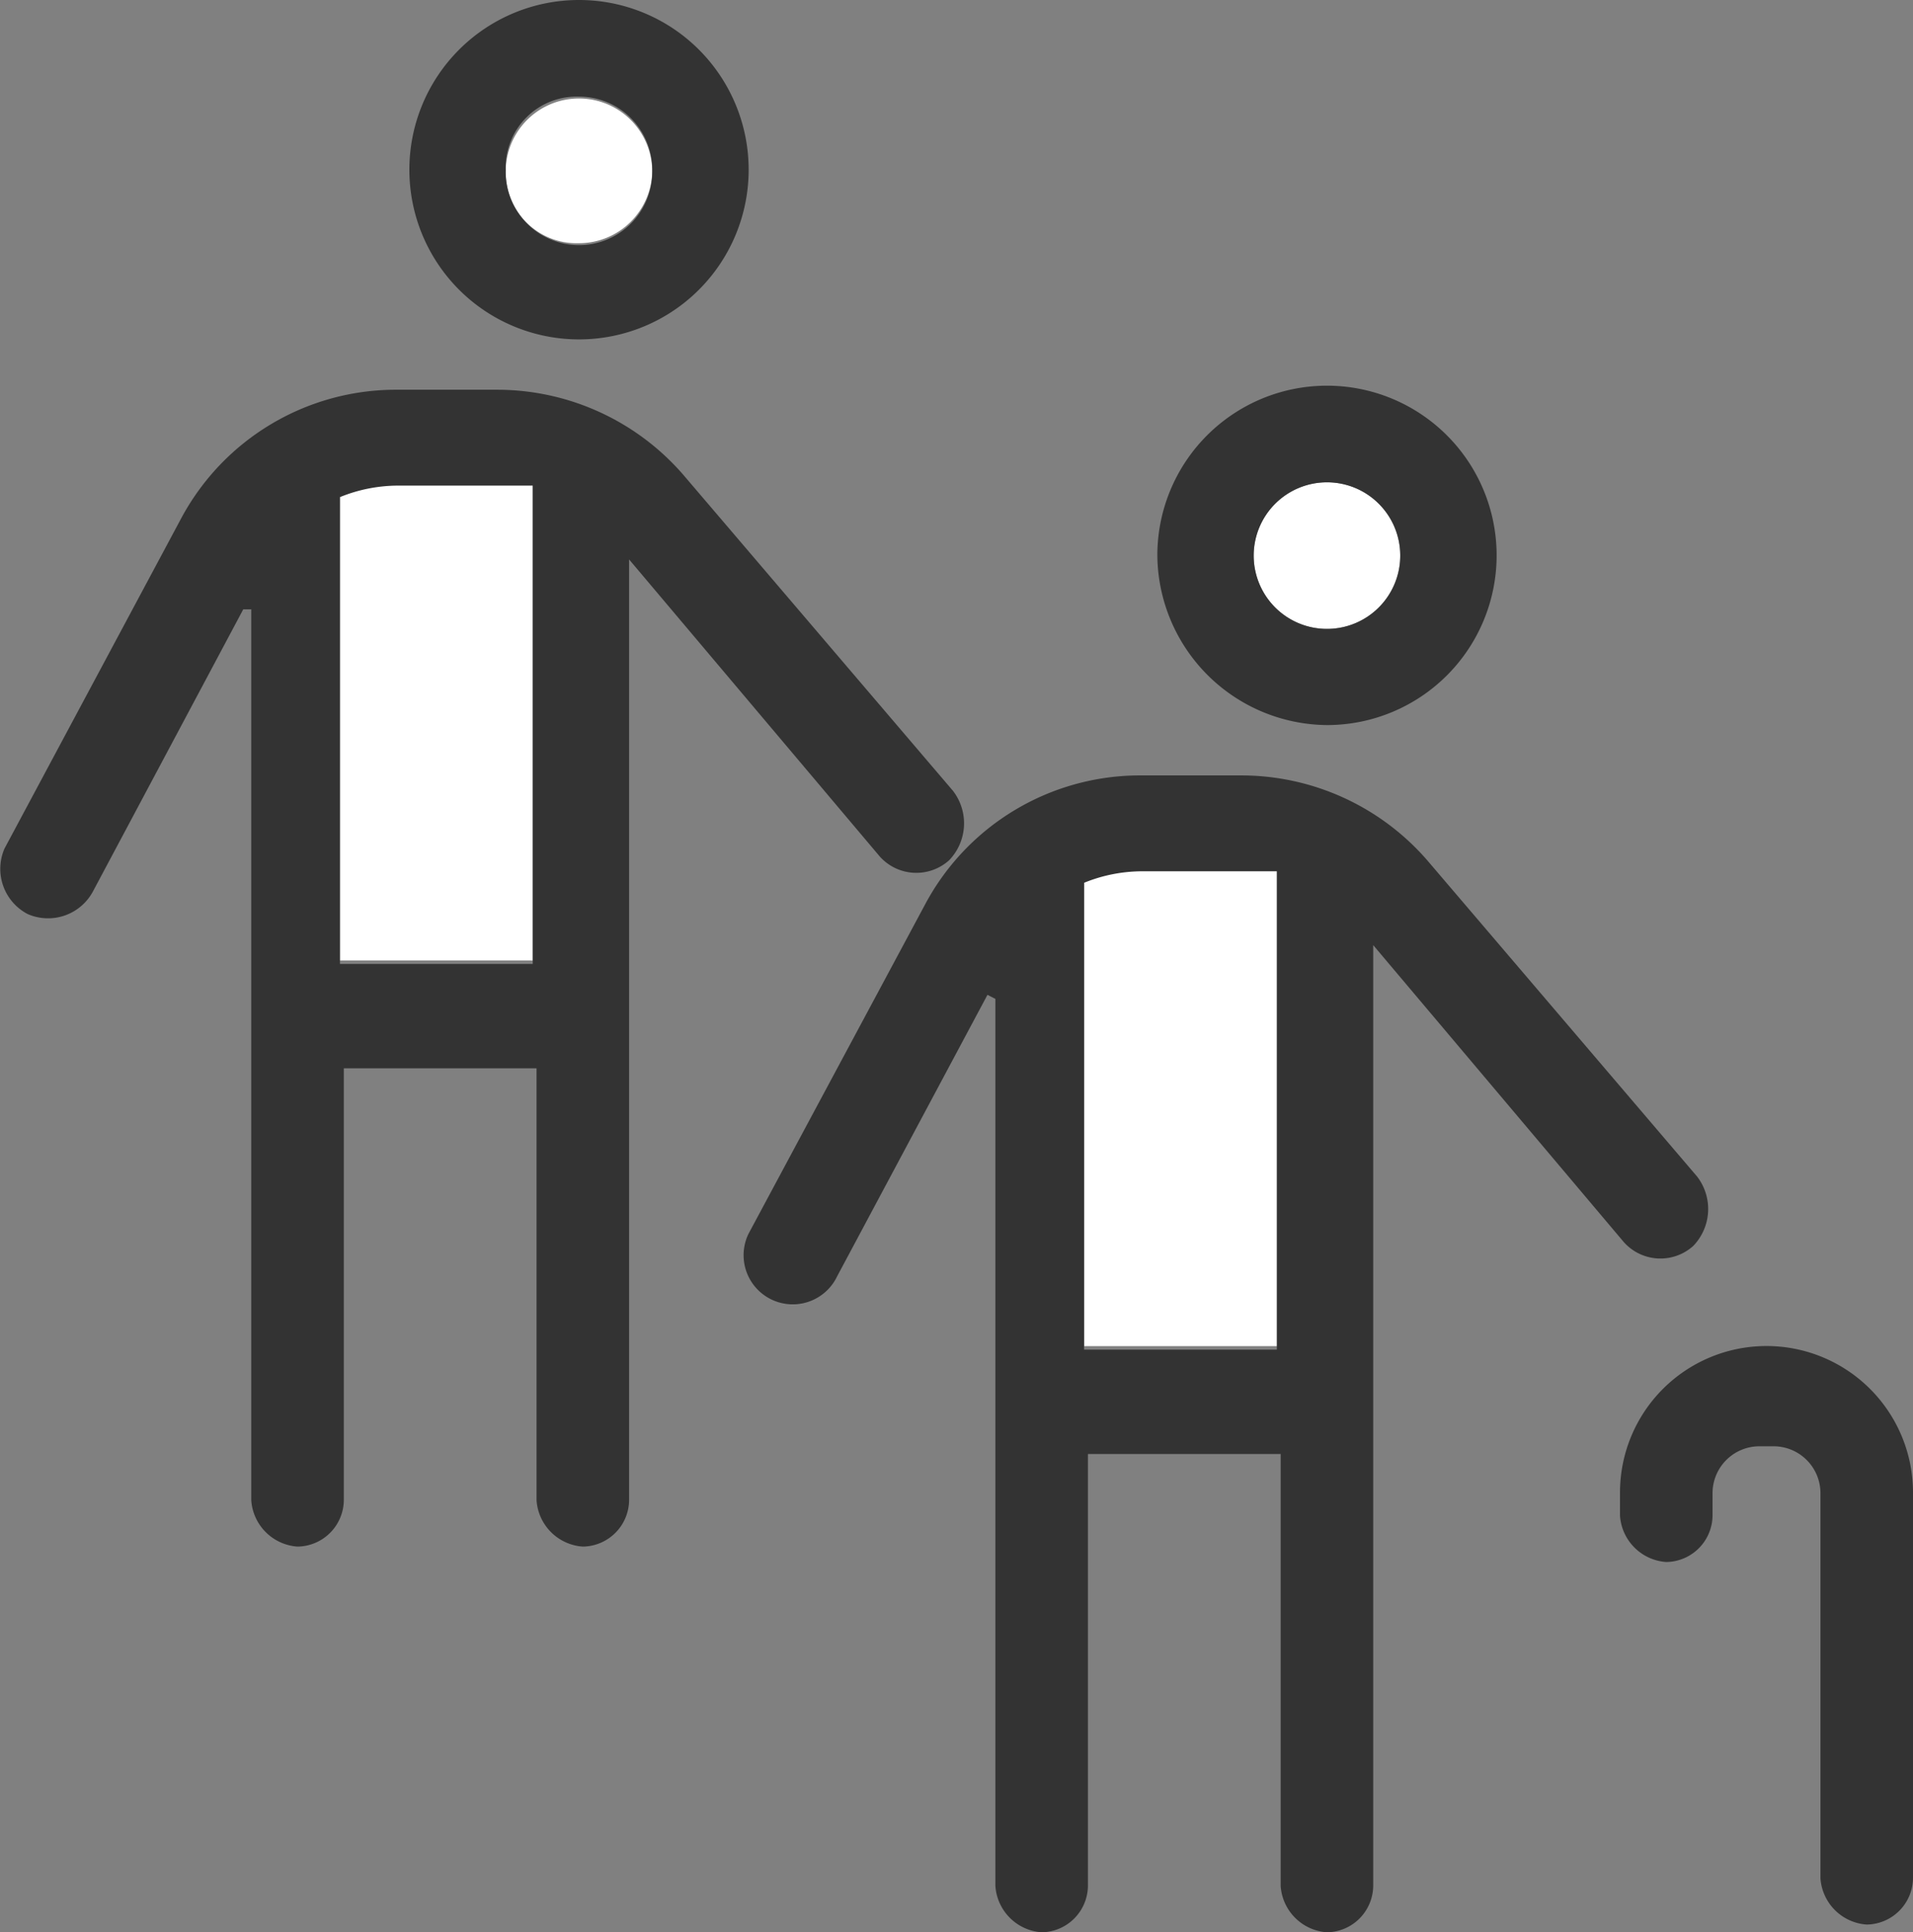 <svg xmlns="http://www.w3.org/2000/svg" width="39.604" height="39.989" viewBox="0 0 39.604 39.989">
  <rect x="0" y="0" width="39.604" height="39.989" fill="#808080" stroke="none"/>
  <g id="retraite-co-blanc" transform="translate(0.018)">
    <g id="Calque_1" transform="translate(-0.018)">
      <g id="retraite-blanc">
        <path id="Tracé_207" d="M8.8,10.721a3.2,3.2,0,0,1,1.2-.239h2.794v9.9H8.8V10.721Zm6.465-6.7a1.516,1.516,0,0,1-1.517,1.517,1.468,1.468,0,0,1-1.517-1.517,1.517,1.517,0,0,1,3.033,0Z" transform="translate(-1.762 -0.505)" fill="#fff"/>
        <path id="Tracé_208" d="M13.486,3.512A1.516,1.516,0,0,0,11.969,2a1.468,1.468,0,0,0-1.517,1.517,1.517,1.517,0,1,0,3.033,0Zm-5.029,0a3.512,3.512,0,1,1,7.024,0,3.512,3.512,0,1,1-7.024,0Zm-1.437,6.7v9.738h3.991v-9.9H8.218a3.2,3.2,0,0,0-1.2.239h0Zm-2,2.395L1.912,18.438a1.054,1.054,0,0,1-1.357.479A1.054,1.054,0,0,1,.076,17.56h0L3.748,10.7a5.042,5.042,0,0,1,4.39-2.634h2.155a5.1,5.1,0,0,1,3.831,1.756l5.587,6.545a1.1,1.1,0,0,1-.08,1.437,1.015,1.015,0,0,1-1.437-.08h0l-5.188-6.146V31.05a.971.971,0,0,1-.958.958,1.03,1.03,0,0,1-.958-.958V22.11H7.1v8.94a.971.971,0,0,1-.958.958,1.03,1.03,0,0,1-.958-.958V12.611h-.16Z" transform="translate(0.018)" fill="#333"/>
      </g>
      <g id="retraite-blanc-2" data-name="retraite-blanc" transform="translate(15.405 7.982)">
        <path id="Tracé_207-2" data-name="Tracé_207" d="M28.1,20.721a3.2,3.2,0,0,1,1.2-.239h2.794v9.9H28.1V20.642Zm6.545-6.7a1.516,1.516,0,0,1-1.517,1.517,1.517,1.517,0,1,1,1.517-1.517Z" transform="translate(-21.062 -10.505)" fill="#fff"/>
        <path id="Tracé_208-2" data-name="Tracé_208" d="M32.866,13.512A1.516,1.516,0,0,0,31.349,12a1.517,1.517,0,1,0,1.517,1.517Zm-5.029,0a3.512,3.512,0,1,1,3.512,3.512,3.543,3.543,0,0,1-3.512-3.512h0Zm-1.517,6.7v9.738h3.991v-9.9H27.518a3.2,3.2,0,0,0-1.2.239h0Zm-2,2.395-3.113,5.827a1.017,1.017,0,0,1-1.836-.878h0L23.048,20.7a5.042,5.042,0,0,1,4.39-2.634h2.155a5.1,5.1,0,0,1,3.831,1.756l5.587,6.545a1.1,1.1,0,0,1-.08,1.437,1.015,1.015,0,0,1-1.437-.08h0l-5.188-6.146V41.05a.971.971,0,0,1-.958.958,1.03,1.03,0,0,1-.958-.958V32.11H26.4v8.94a.971.971,0,0,1-.958.958,1.03,1.03,0,0,1-.958-.958V22.691h0ZM40.289,31.95a.971.971,0,0,0-.958.958v.479a.971.971,0,0,1-.958.958,1.03,1.03,0,0,1-.958-.958v-.479a3.033,3.033,0,1,1,6.066,0h0V40.89a.971.971,0,0,1-.958.958,1.03,1.03,0,0,1-.958-.958V32.908a.971.971,0,0,0-.958-.958Z" transform="translate(-19.282 -10)" fill="#333"/>
      </g>
    </g>
  </g>
</svg>

